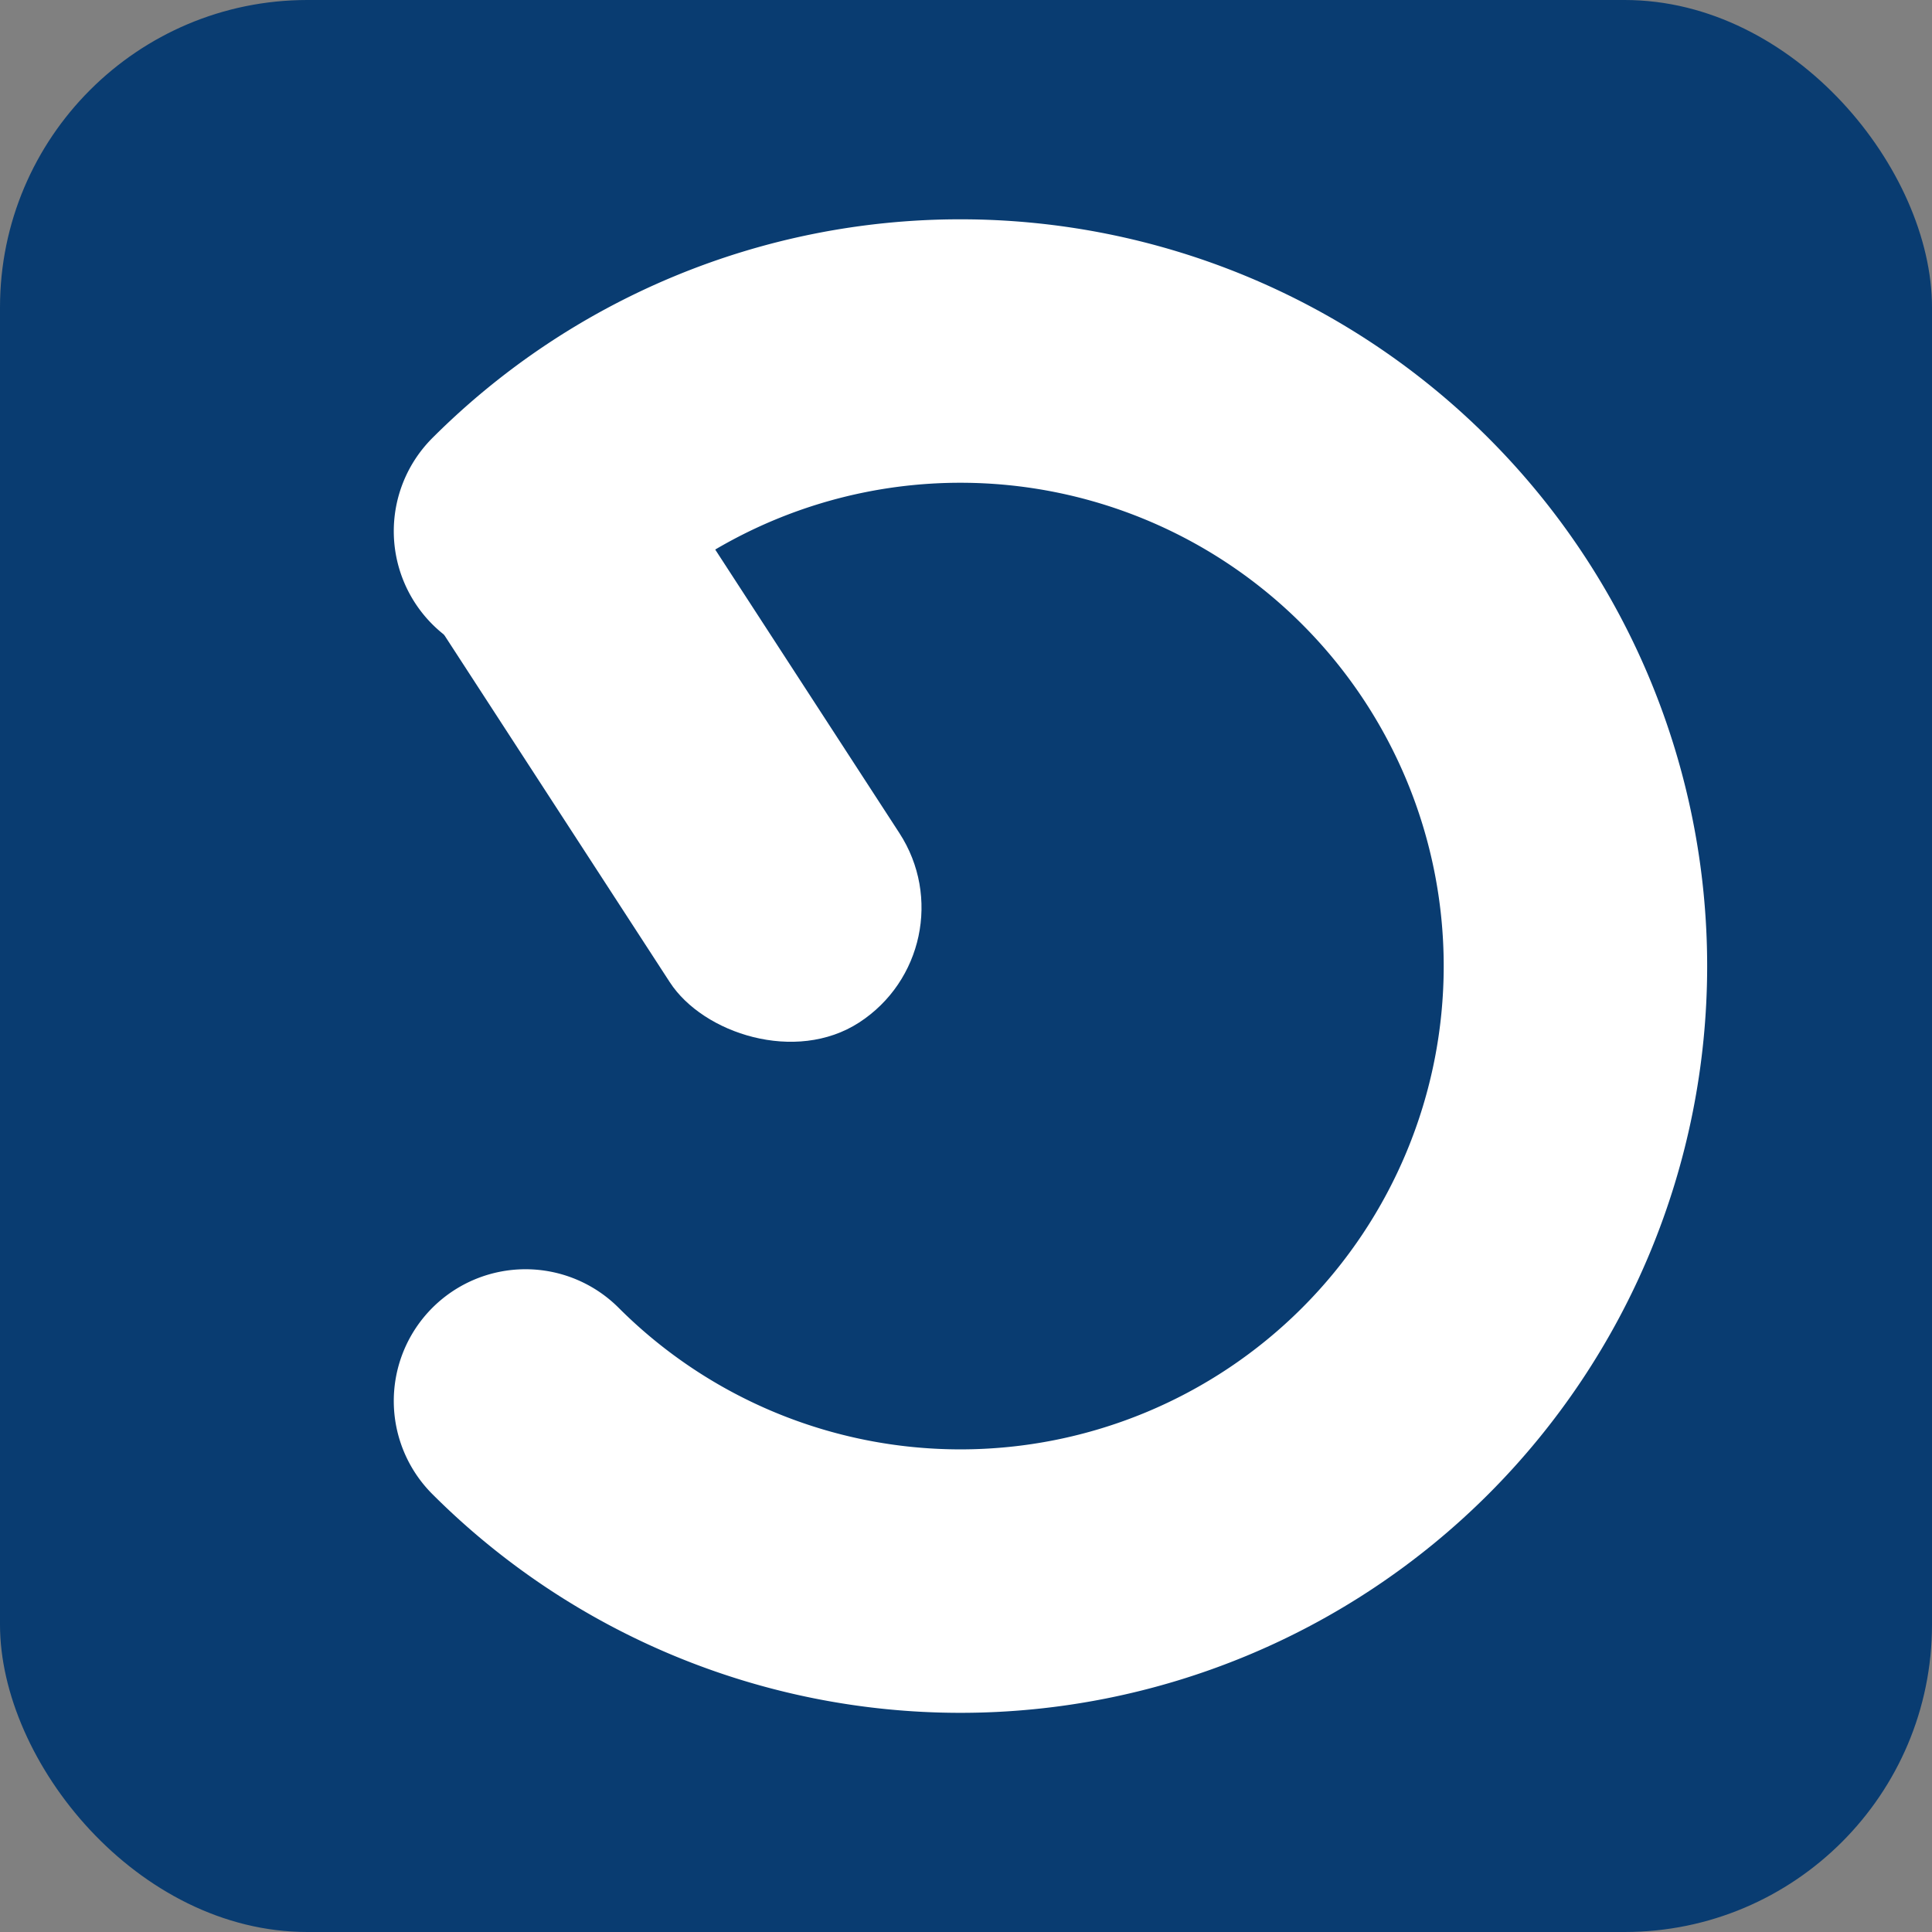 <svg xmlns="http://www.w3.org/2000/svg" width="44" height="44" viewBox="0 0 44 44"><rect x="0" y="0" width="44" height="44" fill="#808080" stroke="none"/><g transform="translate(-30 -46)"><g transform="translate(0 14)"><rect width="44" height="44" rx="7" transform="translate(30 32)" fill="#093c71"/><g transform="translate(38.399 38.997)"><g transform="translate(-1 1)"><g transform="translate(1)"><path d="M0,4.1A14.007,14.007,0,1,1,0,23.909" transform="translate(3.569)" fill="rgba(212,22,22,0)" stroke="#fff" stroke-linecap="round" stroke-width="6"/><rect width="6.232" height="16.202" rx="3.116" transform="matrix(0.839, -0.545, 0.545, 0.839, -0.276, 3.394)" fill="#fff"/></g></g></g></g></g></svg>